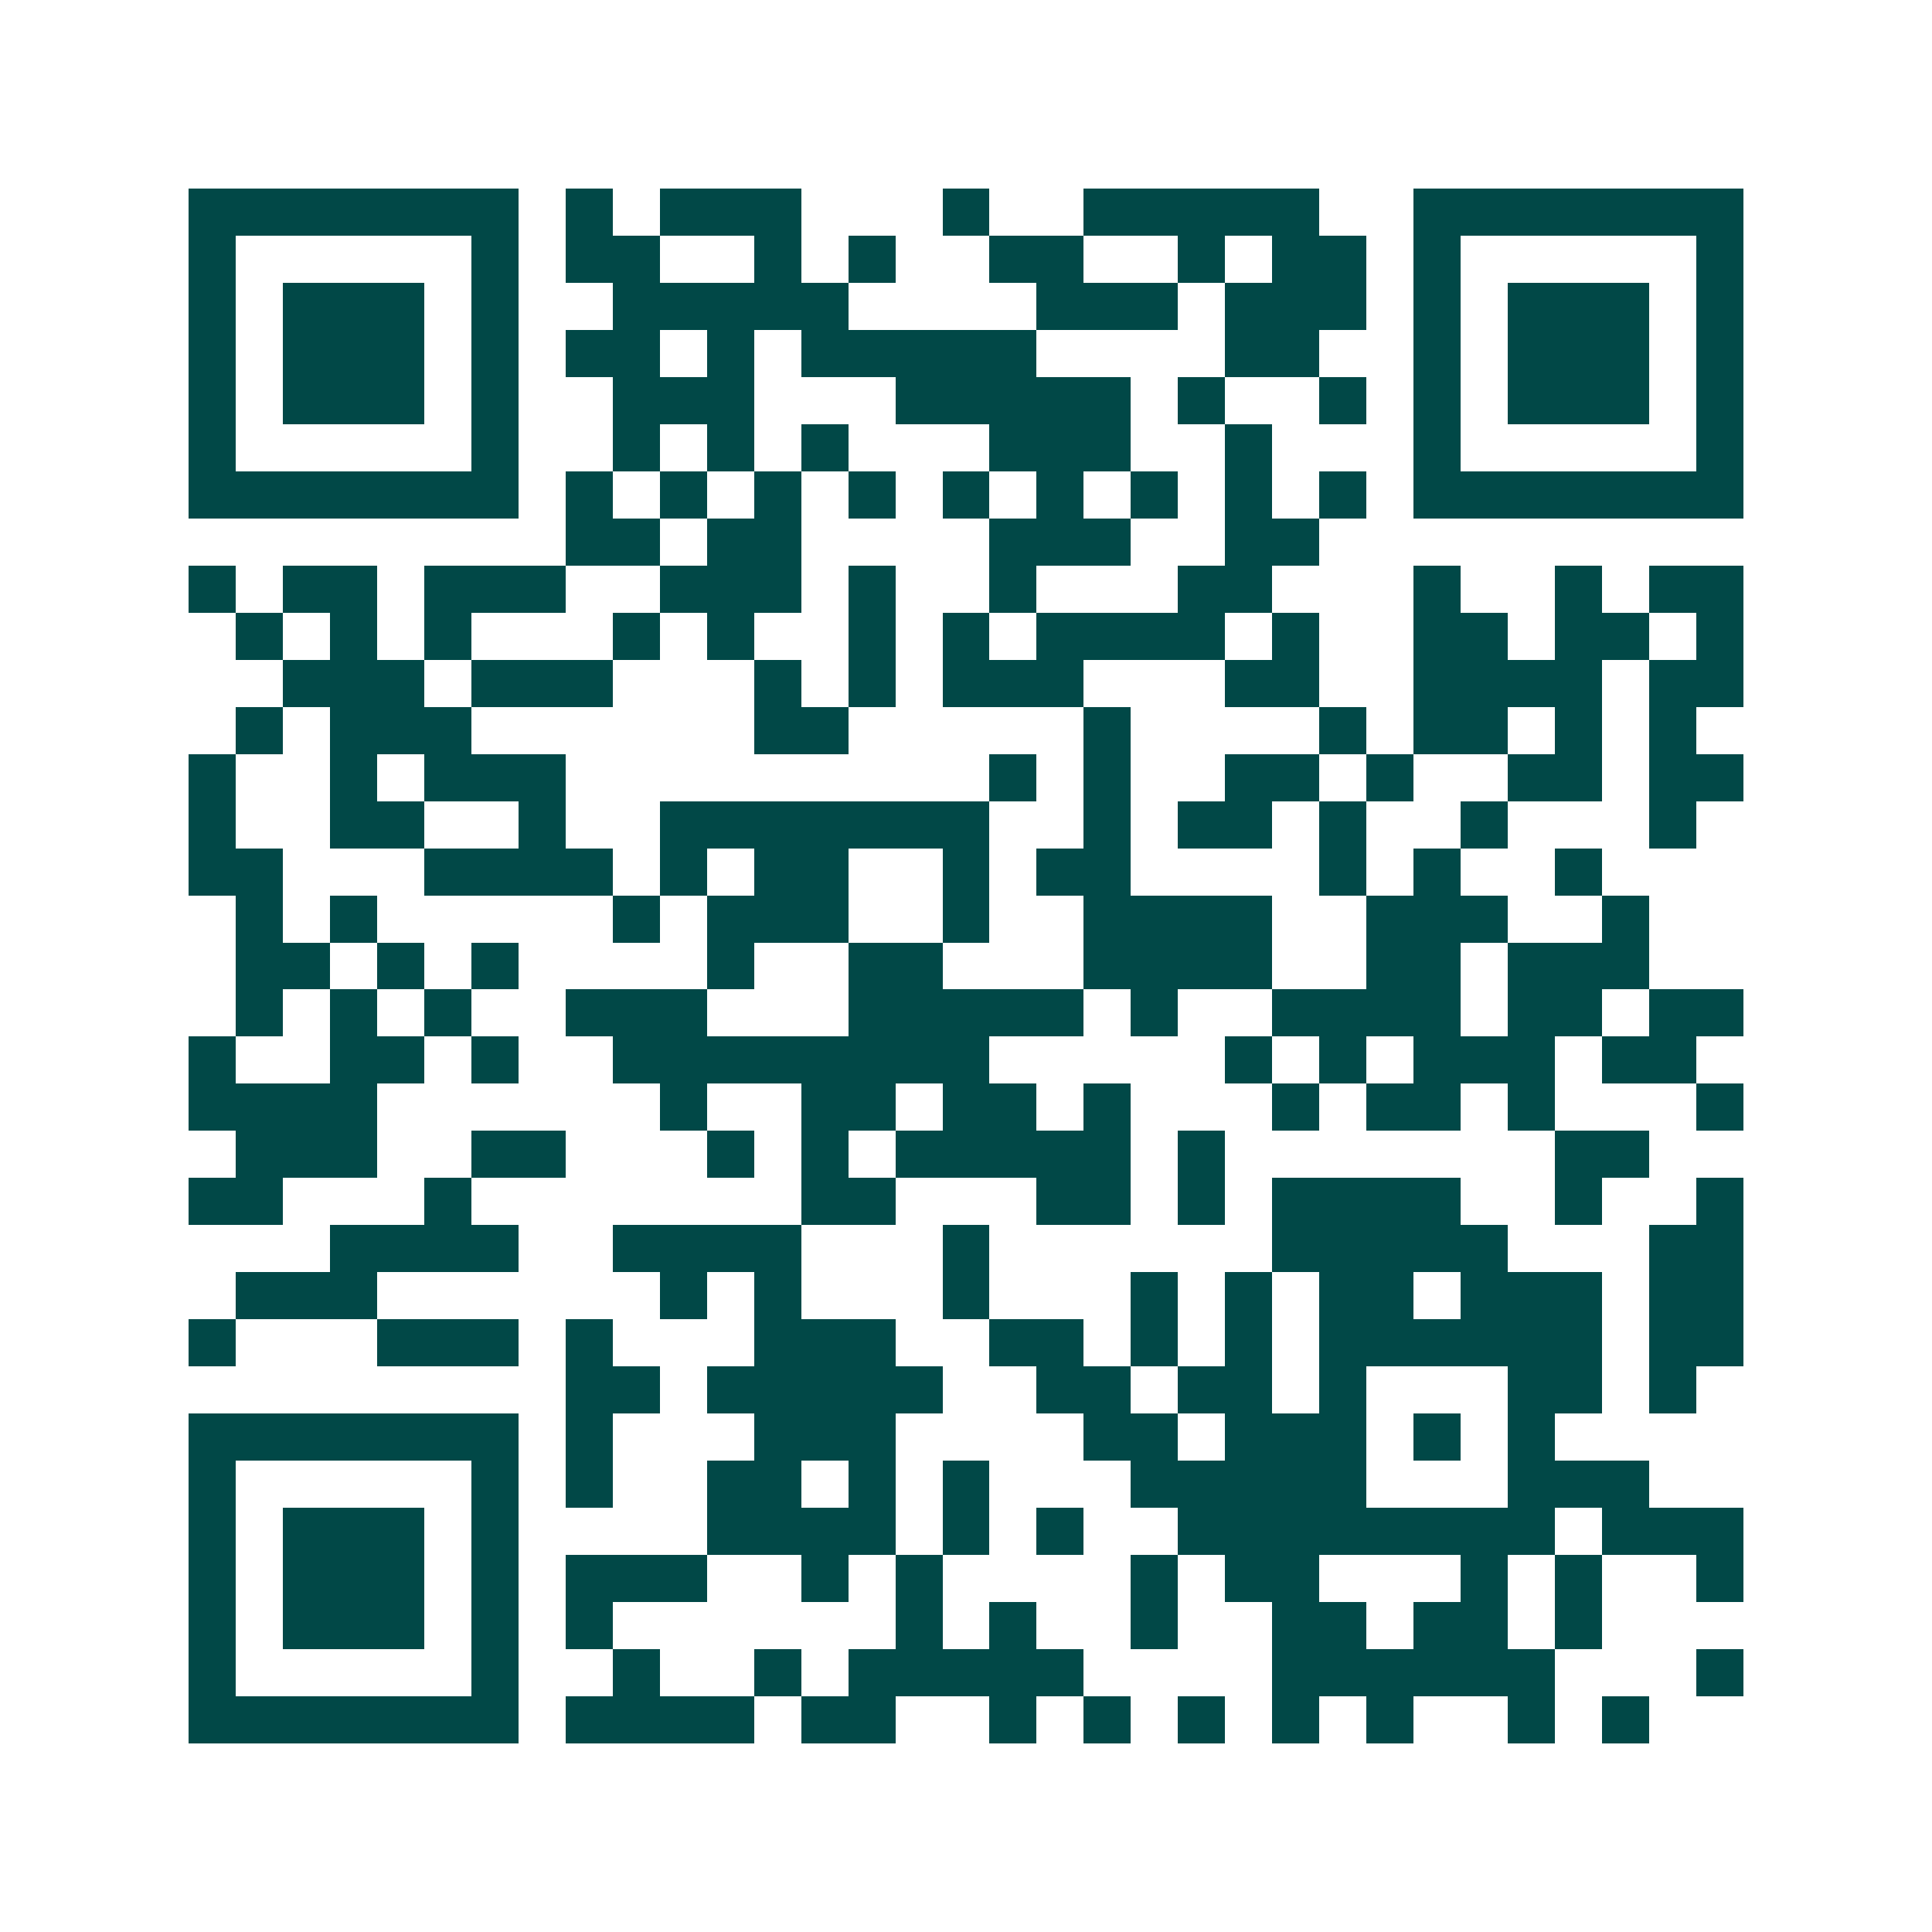 <svg xmlns="http://www.w3.org/2000/svg" width="200" height="200" viewBox="0 0 41 41" shape-rendering="crispEdges"><path fill="#ffffff" d="M0 0h41v41H0z"/><path stroke="#014847" d="M4 4.5h7m1 0h1m1 0h3m3 0h1m2 0h5m2 0h7M4 5.5h1m5 0h1m1 0h2m2 0h1m1 0h1m2 0h2m2 0h1m1 0h2m1 0h1m5 0h1M4 6.5h1m1 0h3m1 0h1m2 0h5m4 0h3m1 0h3m1 0h1m1 0h3m1 0h1M4 7.5h1m1 0h3m1 0h1m1 0h2m1 0h1m1 0h5m4 0h2m2 0h1m1 0h3m1 0h1M4 8.5h1m1 0h3m1 0h1m2 0h3m3 0h5m1 0h1m2 0h1m1 0h1m1 0h3m1 0h1M4 9.5h1m5 0h1m2 0h1m1 0h1m1 0h1m3 0h3m2 0h1m3 0h1m5 0h1M4 10.5h7m1 0h1m1 0h1m1 0h1m1 0h1m1 0h1m1 0h1m1 0h1m1 0h1m1 0h1m1 0h7M12 11.5h2m1 0h2m4 0h3m2 0h2M4 12.5h1m1 0h2m1 0h3m2 0h3m1 0h1m2 0h1m3 0h2m3 0h1m2 0h1m1 0h2M5 13.5h1m1 0h1m1 0h1m3 0h1m1 0h1m2 0h1m1 0h1m1 0h4m1 0h1m2 0h2m1 0h2m1 0h1M6 14.5h3m1 0h3m3 0h1m1 0h1m1 0h3m3 0h2m2 0h4m1 0h2M5 15.5h1m1 0h3m6 0h2m5 0h1m4 0h1m1 0h2m1 0h1m1 0h1M4 16.5h1m2 0h1m1 0h3m9 0h1m1 0h1m2 0h2m1 0h1m2 0h2m1 0h2M4 17.5h1m2 0h2m2 0h1m2 0h7m2 0h1m1 0h2m1 0h1m2 0h1m3 0h1M4 18.5h2m3 0h4m1 0h1m1 0h2m2 0h1m1 0h2m4 0h1m1 0h1m2 0h1M5 19.5h1m1 0h1m5 0h1m1 0h3m2 0h1m2 0h4m2 0h3m2 0h1M5 20.5h2m1 0h1m1 0h1m4 0h1m2 0h2m3 0h4m2 0h2m1 0h3M5 21.5h1m1 0h1m1 0h1m2 0h3m3 0h5m1 0h1m2 0h4m1 0h2m1 0h2M4 22.5h1m2 0h2m1 0h1m2 0h8m5 0h1m1 0h1m1 0h3m1 0h2M4 23.5h4m6 0h1m2 0h2m1 0h2m1 0h1m3 0h1m1 0h2m1 0h1m3 0h1M5 24.5h3m2 0h2m3 0h1m1 0h1m1 0h5m1 0h1m7 0h2M4 25.5h2m3 0h1m7 0h2m3 0h2m1 0h1m1 0h4m2 0h1m2 0h1M7 26.5h4m2 0h4m3 0h1m6 0h5m3 0h2M5 27.5h3m6 0h1m1 0h1m3 0h1m3 0h1m1 0h1m1 0h2m1 0h3m1 0h2M4 28.5h1m3 0h3m1 0h1m3 0h3m2 0h2m1 0h1m1 0h1m1 0h6m1 0h2M12 29.5h2m1 0h5m2 0h2m1 0h2m1 0h1m3 0h2m1 0h1M4 30.5h7m1 0h1m3 0h3m4 0h2m1 0h3m1 0h1m1 0h1M4 31.5h1m5 0h1m1 0h1m2 0h2m1 0h1m1 0h1m3 0h5m3 0h3M4 32.5h1m1 0h3m1 0h1m4 0h4m1 0h1m1 0h1m2 0h8m1 0h3M4 33.5h1m1 0h3m1 0h1m1 0h3m2 0h1m1 0h1m4 0h1m1 0h2m3 0h1m1 0h1m2 0h1M4 34.5h1m1 0h3m1 0h1m1 0h1m6 0h1m1 0h1m2 0h1m2 0h2m1 0h2m1 0h1M4 35.5h1m5 0h1m2 0h1m2 0h1m1 0h5m4 0h6m3 0h1M4 36.5h7m1 0h4m1 0h2m2 0h1m1 0h1m1 0h1m1 0h1m1 0h1m2 0h1m1 0h1"/></svg>
